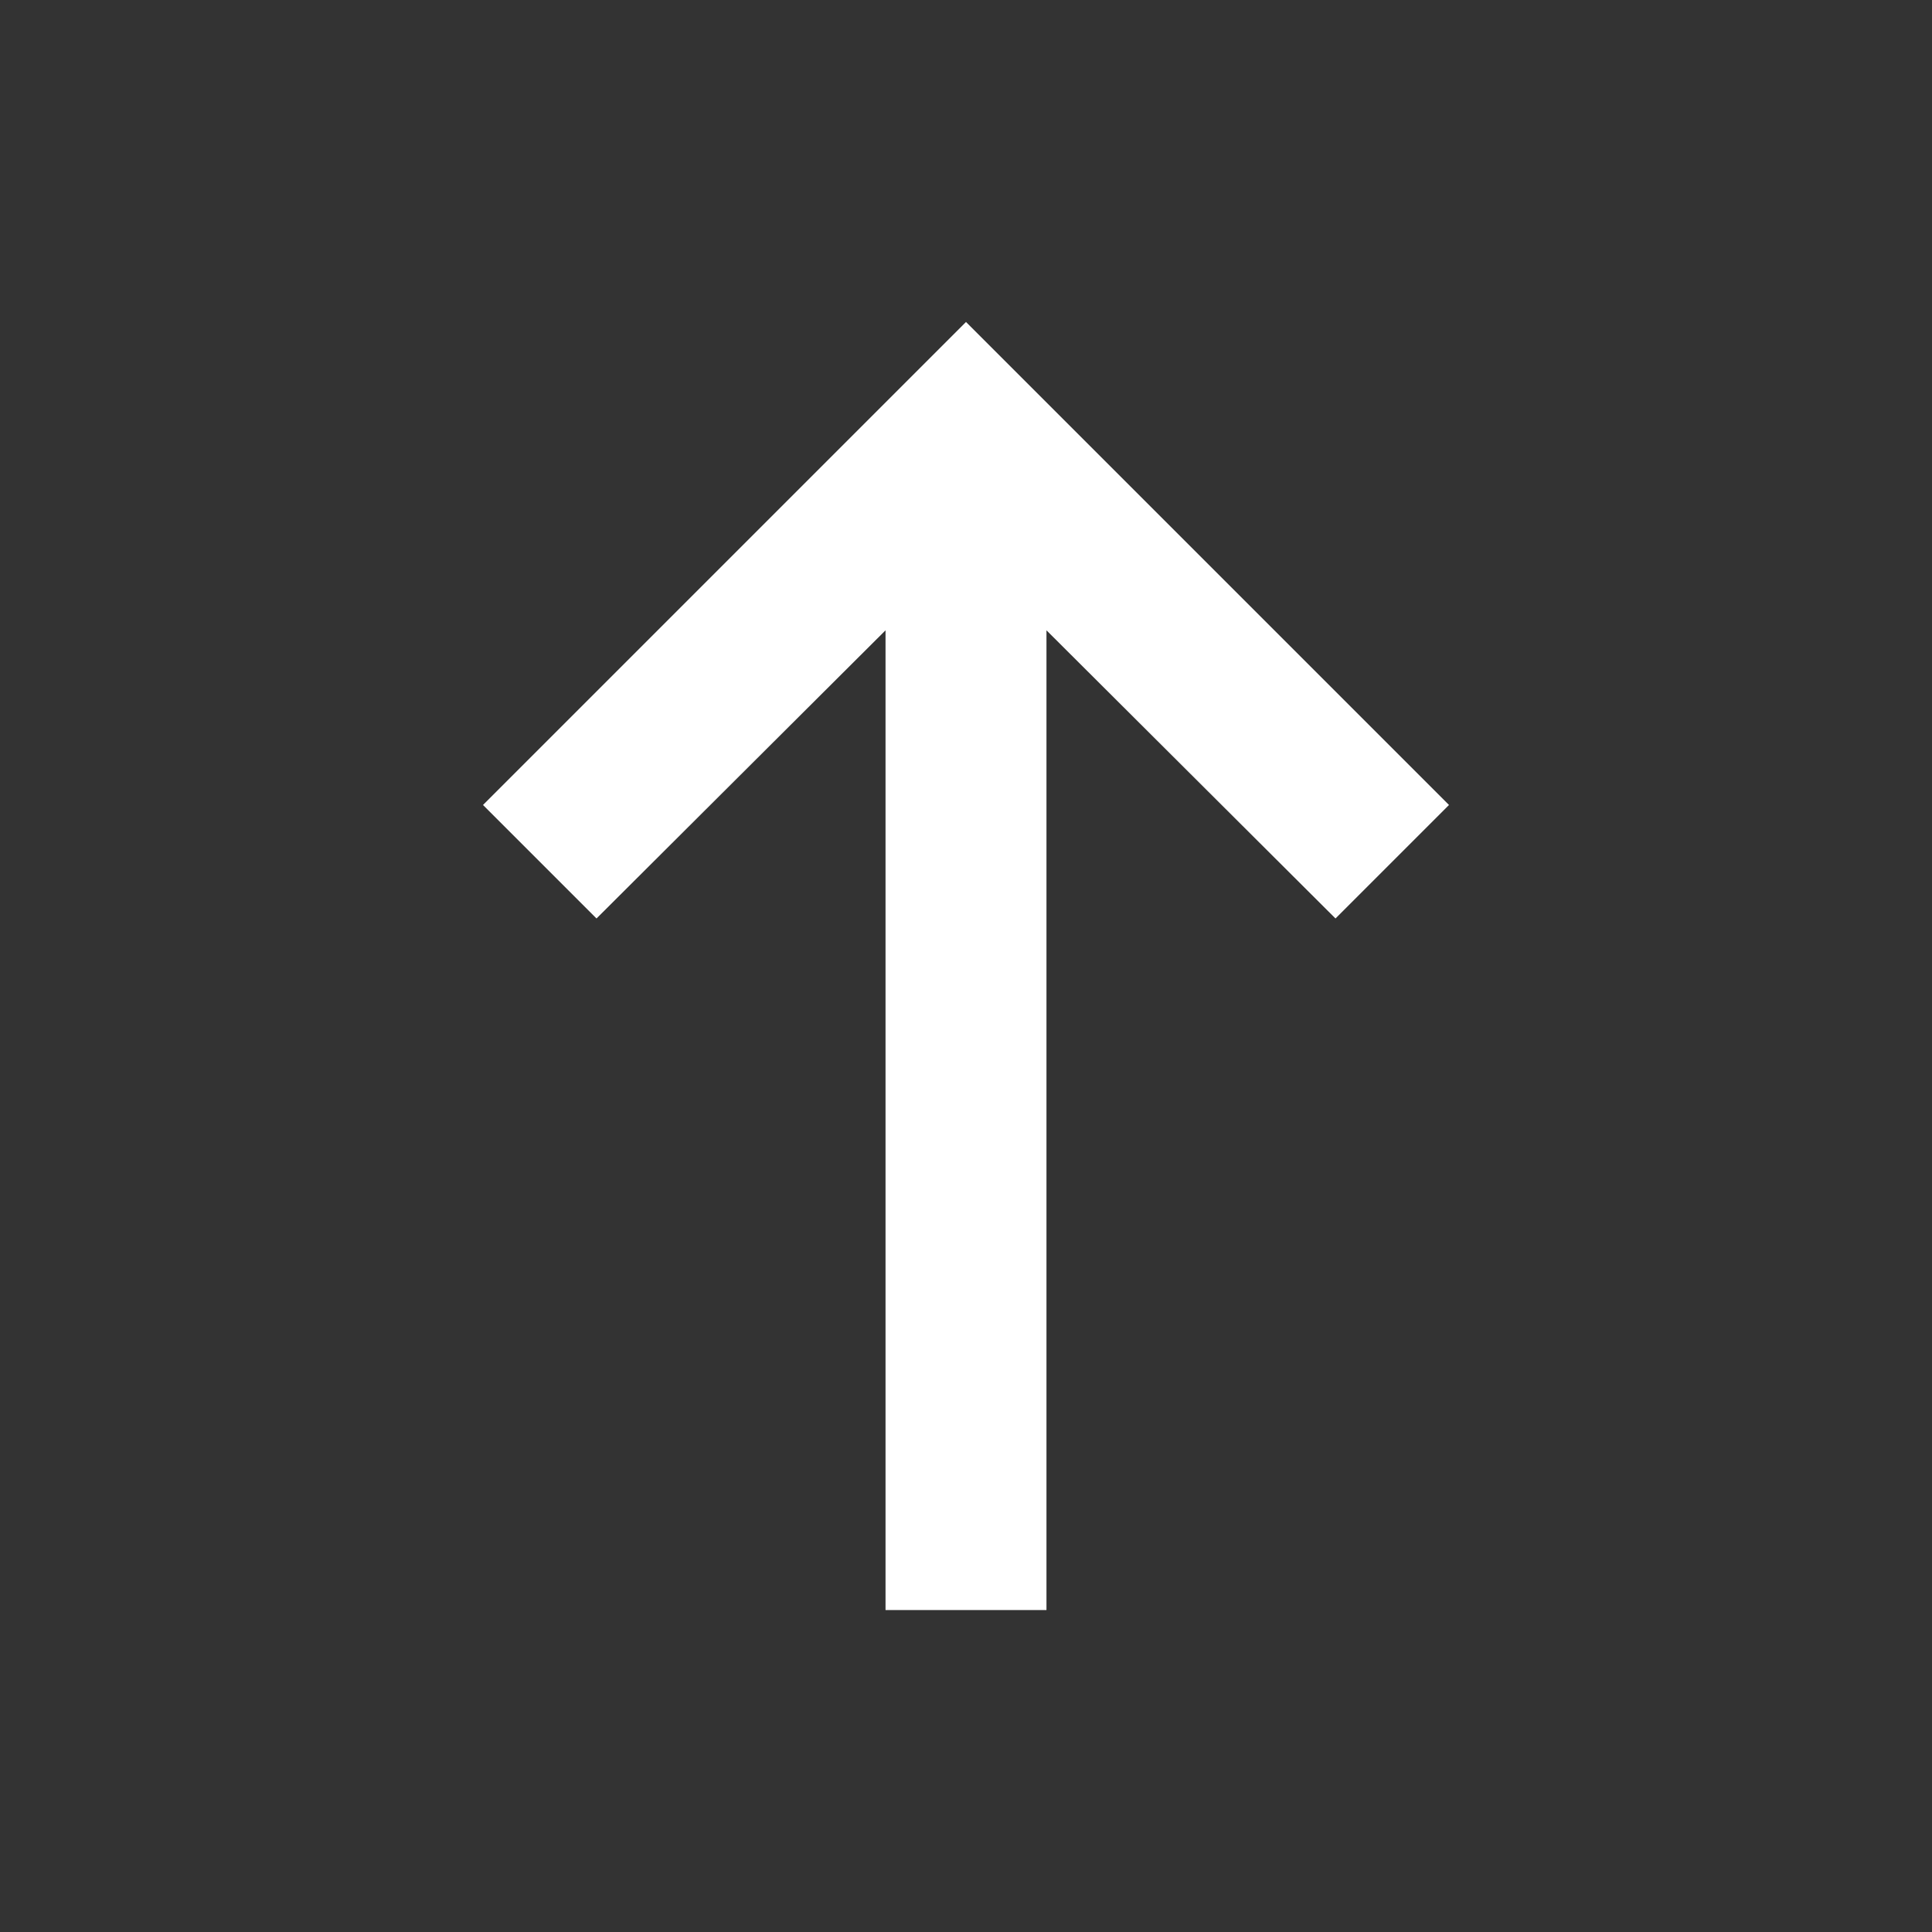 <svg width="20" height="20" viewBox="0 0 20 20" fill="none" xmlns="http://www.w3.org/2000/svg">
<rect x="0" y="0" width="20" height="20" fill="#333333" stroke="none"/>
<path d="M10.833 6.525L13.825 9.508L15 8.333L10 3.333L5 8.333L6.175 9.508L9.167 6.525V16.667H10.833V6.525Z" fill="white"/>
</svg>
